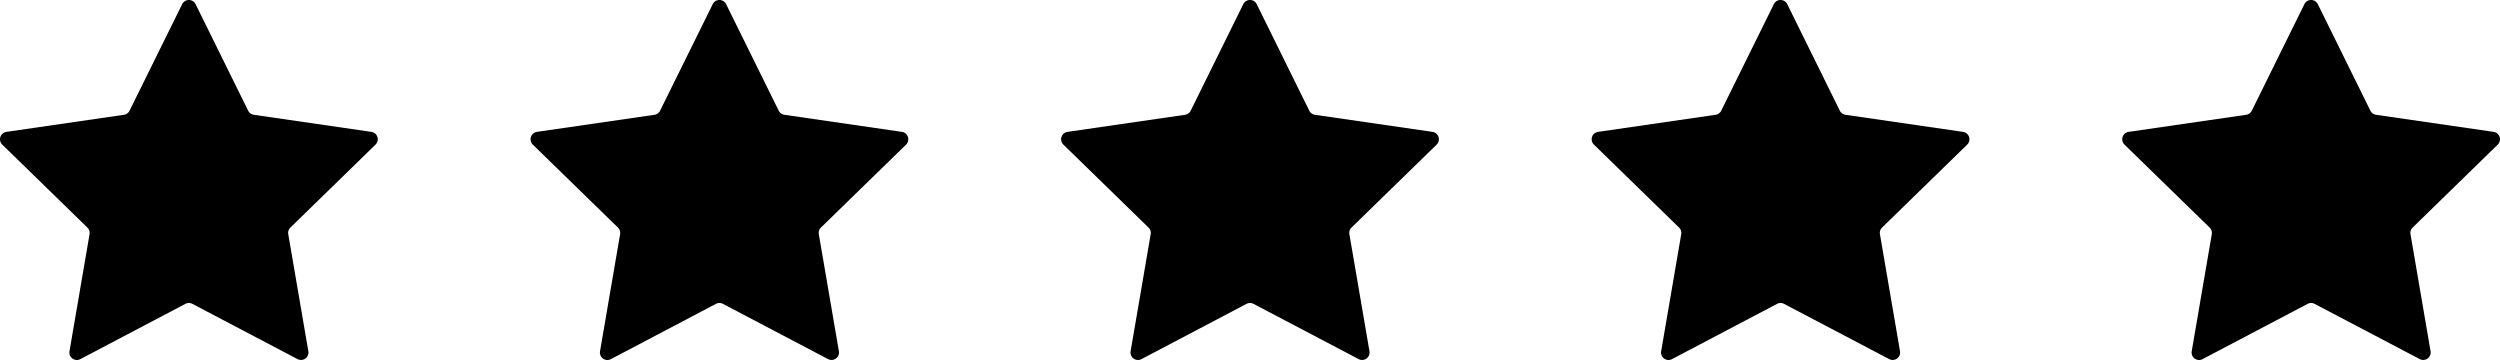 <svg id="Group_986" data-name="Group 986" xmlns="http://www.w3.org/2000/svg" xmlns:xlink="http://www.w3.org/1999/xlink" width="139.211" height="20.047" viewBox="0 0 139.211 20.047">
  <defs>
    <clipPath id="clip-path">
      <rect id="Rectangle_1141" data-name="Rectangle 1141" width="21.036" height="20.047"/>
    </clipPath>
  </defs>
  <g id="Group_777" data-name="Group 777" clip-path="url(#clip-path)">
    <path id="Path_127" data-name="Path 127" d="M10.891.232l2.928,5.932a.417.417,0,0,0,.314.228l6.546.951a.416.416,0,0,1,.231.71L16.172,12.67a.416.416,0,0,0-.12.369l1.118,6.52a.416.416,0,0,1-.6.439L10.712,16.92a.417.417,0,0,0-.388,0L4.469,20a.416.416,0,0,1-.6-.439l1.118-6.52a.417.417,0,0,0-.12-.369L.126,8.053a.416.416,0,0,1,.231-.71L6.9,6.392a.417.417,0,0,0,.314-.228L10.144.232a.416.416,0,0,1,.747,0" transform="translate(0 0)"/>
  </g>
  <g id="Group_777-2" data-name="Group 777" transform="translate(29.543)" clip-path="url(#clip-path)">
    <path id="Path_127-2" data-name="Path 127" d="M10.891.232l2.928,5.932a.417.417,0,0,0,.314.228l6.546.951a.416.416,0,0,1,.231.71L16.172,12.67a.416.416,0,0,0-.12.369l1.118,6.52a.416.416,0,0,1-.6.439L10.712,16.92a.417.417,0,0,0-.388,0L4.469,20a.416.416,0,0,1-.6-.439l1.118-6.52a.417.417,0,0,0-.12-.369L.126,8.053a.416.416,0,0,1,.231-.71L6.9,6.392a.417.417,0,0,0,.314-.228L10.144.232a.416.416,0,0,1,.747,0" transform="translate(0 0)"/>
  </g>
  <g id="Group_777-3" data-name="Group 777" transform="translate(59.088)" clip-path="url(#clip-path)">
    <path id="Path_127-3" data-name="Path 127" d="M10.891.232l2.928,5.932a.417.417,0,0,0,.314.228l6.546.951a.416.416,0,0,1,.231.71L16.172,12.67a.416.416,0,0,0-.12.369l1.118,6.52a.416.416,0,0,1-.6.439L10.712,16.92a.417.417,0,0,0-.388,0L4.469,20a.416.416,0,0,1-.6-.439l1.118-6.52a.417.417,0,0,0-.12-.369L.126,8.053a.416.416,0,0,1,.231-.71L6.9,6.392a.417.417,0,0,0,.314-.228L10.144.232a.416.416,0,0,1,.747,0" transform="translate(0 0)"/>
  </g>
  <g id="Group_777-4" data-name="Group 777" transform="translate(88.631)" clip-path="url(#clip-path)">
    <path id="Path_127-4" data-name="Path 127" d="M10.891.232l2.928,5.932a.417.417,0,0,0,.314.228l6.546.951a.416.416,0,0,1,.231.71L16.172,12.67a.416.416,0,0,0-.12.369l1.118,6.52a.416.416,0,0,1-.6.439L10.712,16.92a.417.417,0,0,0-.388,0L4.469,20a.416.416,0,0,1-.6-.439l1.118-6.52a.417.417,0,0,0-.12-.369L.126,8.053a.416.416,0,0,1,.231-.71L6.9,6.392a.417.417,0,0,0,.314-.228L10.144.232a.416.416,0,0,1,.747,0" transform="translate(0 0)"/>
  </g>
  <g id="Group_777-5" data-name="Group 777" transform="translate(118.175)" clip-path="url(#clip-path)">
    <path id="Path_127-5" data-name="Path 127" d="M10.891.232l2.928,5.932a.417.417,0,0,0,.314.228l6.546.951a.416.416,0,0,1,.231.71L16.172,12.67a.416.416,0,0,0-.12.369l1.118,6.52a.416.416,0,0,1-.6.439L10.712,16.92a.417.417,0,0,0-.388,0L4.469,20a.416.416,0,0,1-.6-.439l1.118-6.52a.417.417,0,0,0-.12-.369L.126,8.053a.416.416,0,0,1,.231-.71L6.9,6.392a.417.417,0,0,0,.314-.228L10.144.232a.416.416,0,0,1,.747,0" transform="translate(0 0)"/>
  </g>
</svg>
